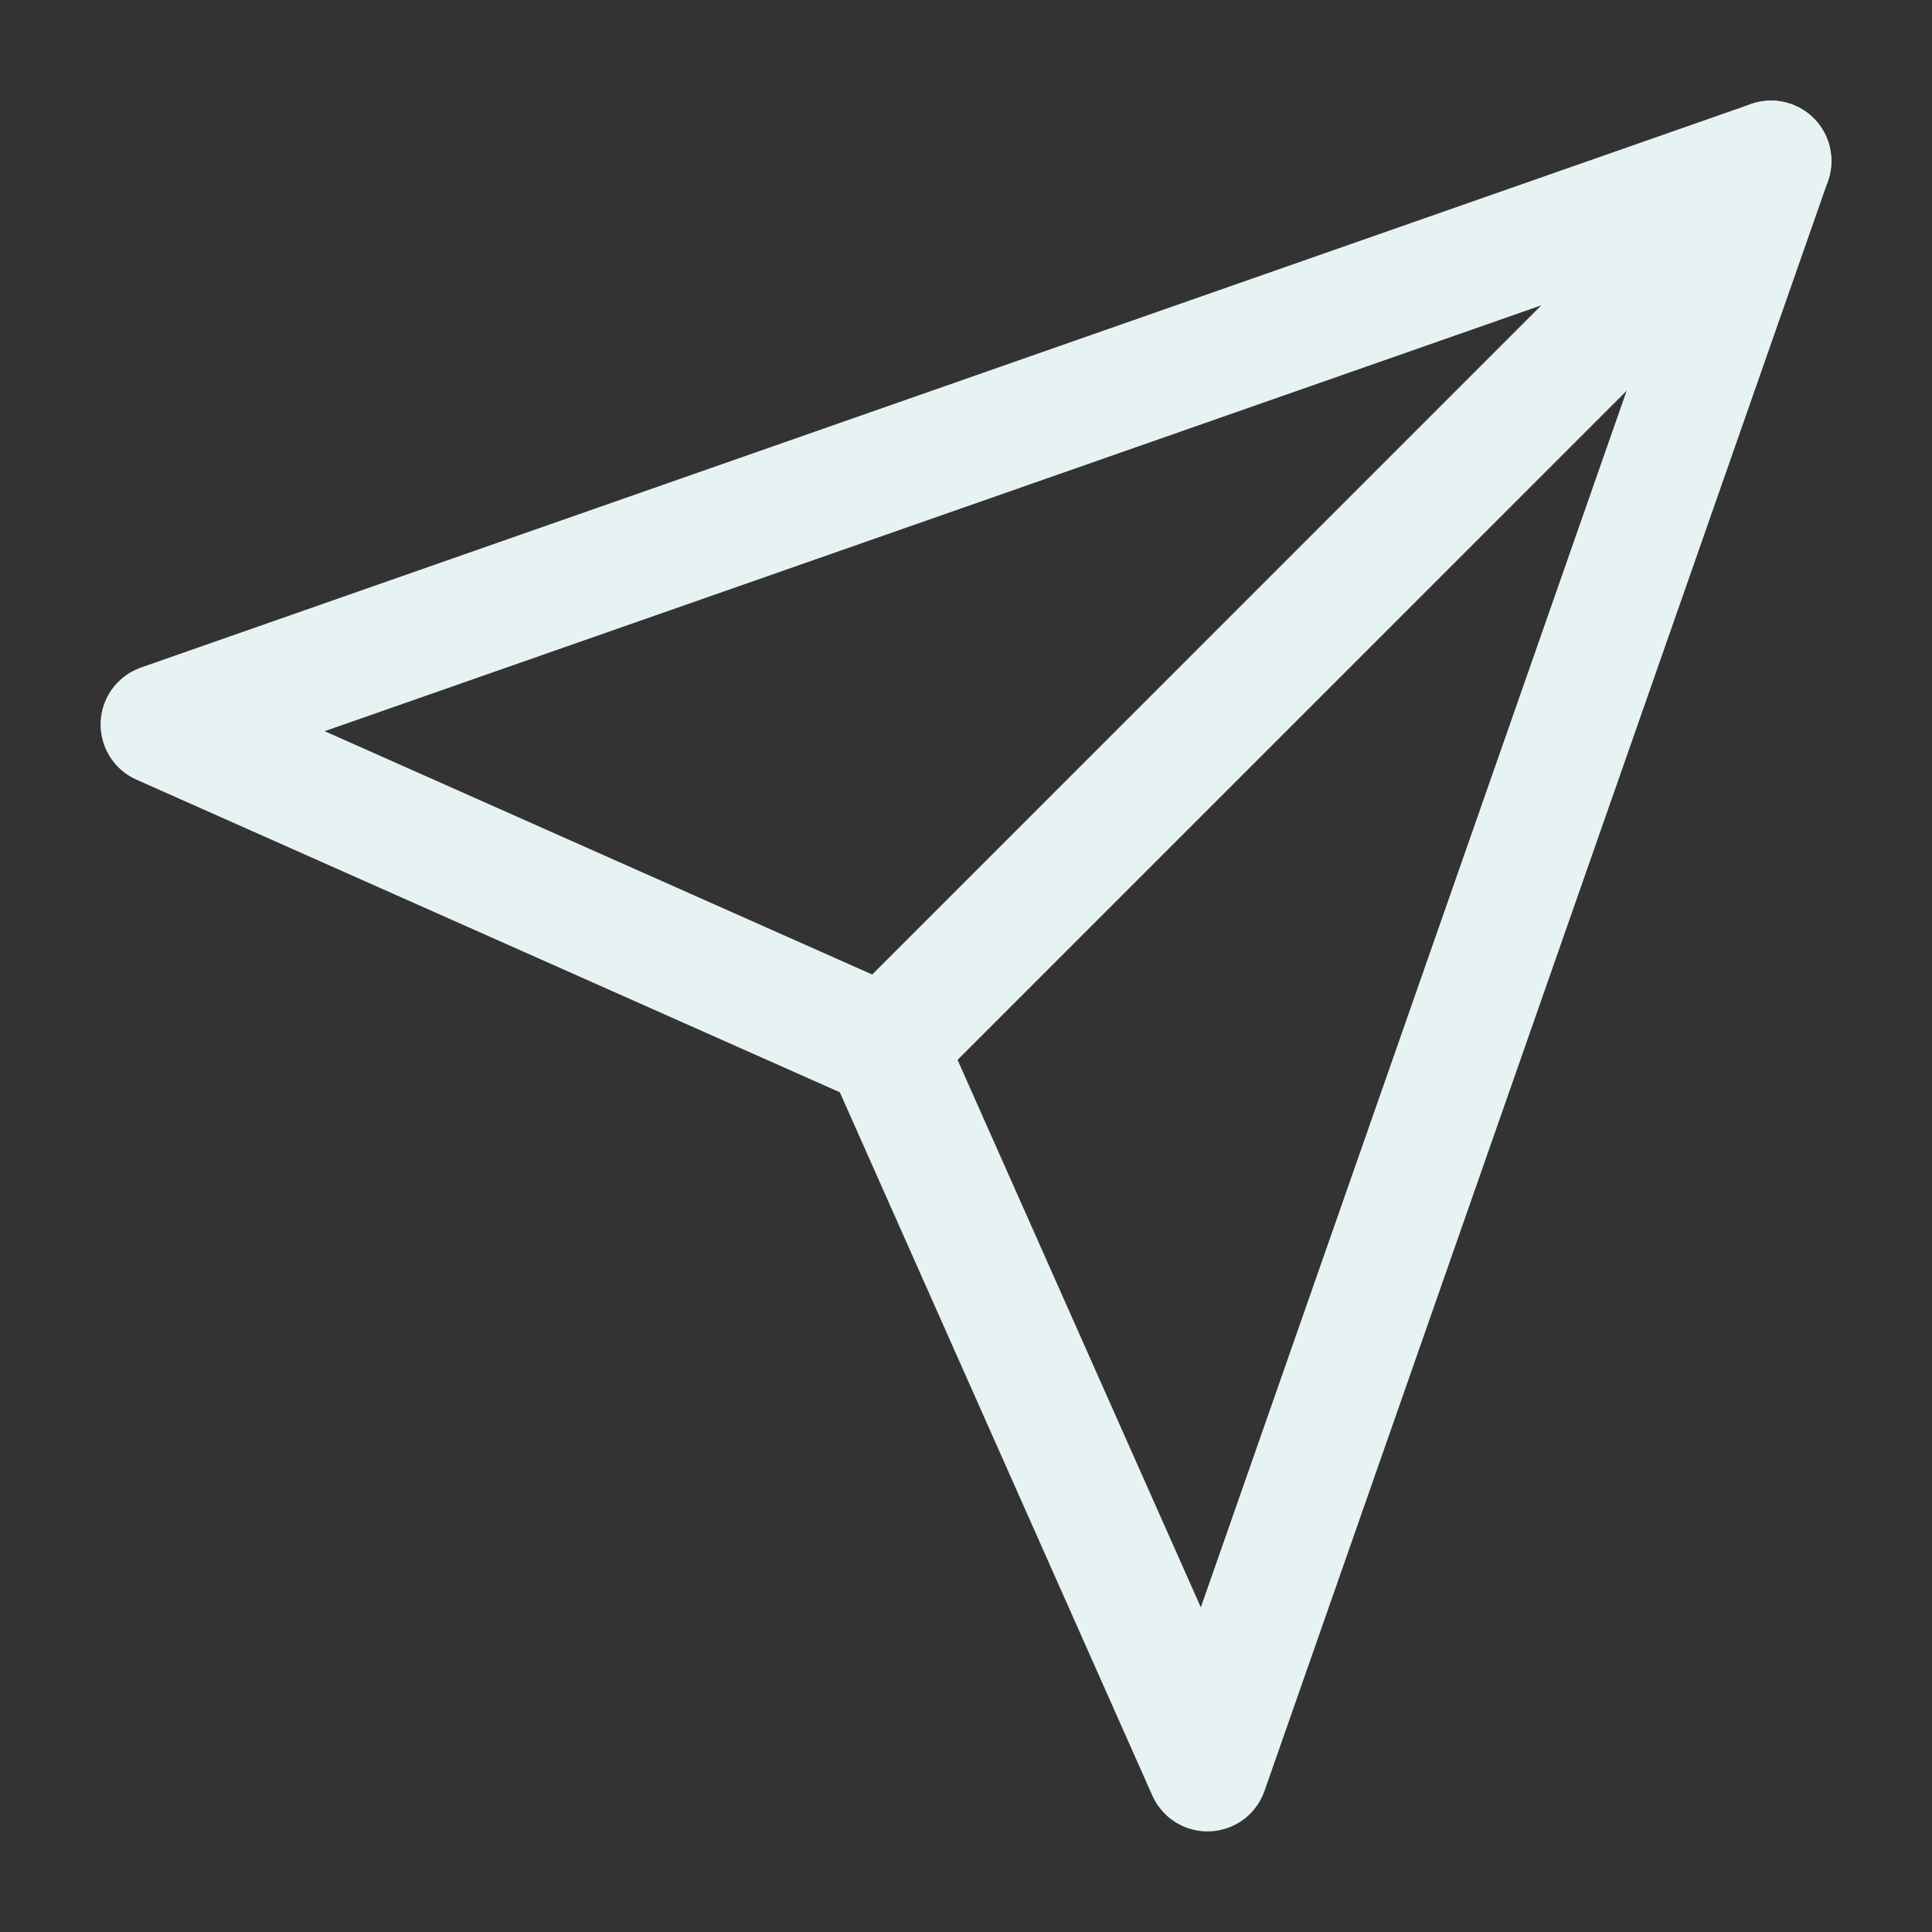 <svg width="22" height="22" viewBox="0 0 22 22" fill="none" xmlns="http://www.w3.org/2000/svg">
<rect x="0" y="0" width="22" height="22" fill="#333333" stroke="none"/>
<path d="M20.167 1.833L10.084 11.917" stroke="#E6F3F2" stroke-width="1.375" stroke-linecap="round" stroke-linejoin="round"/>
<path d="M20.167 1.833L13.75 20.167L10.084 11.917L1.833 8.25L20.167 1.833Z" stroke="#E6F3F2" stroke-width="1.375" stroke-linecap="round" stroke-linejoin="round"/>
</svg>
